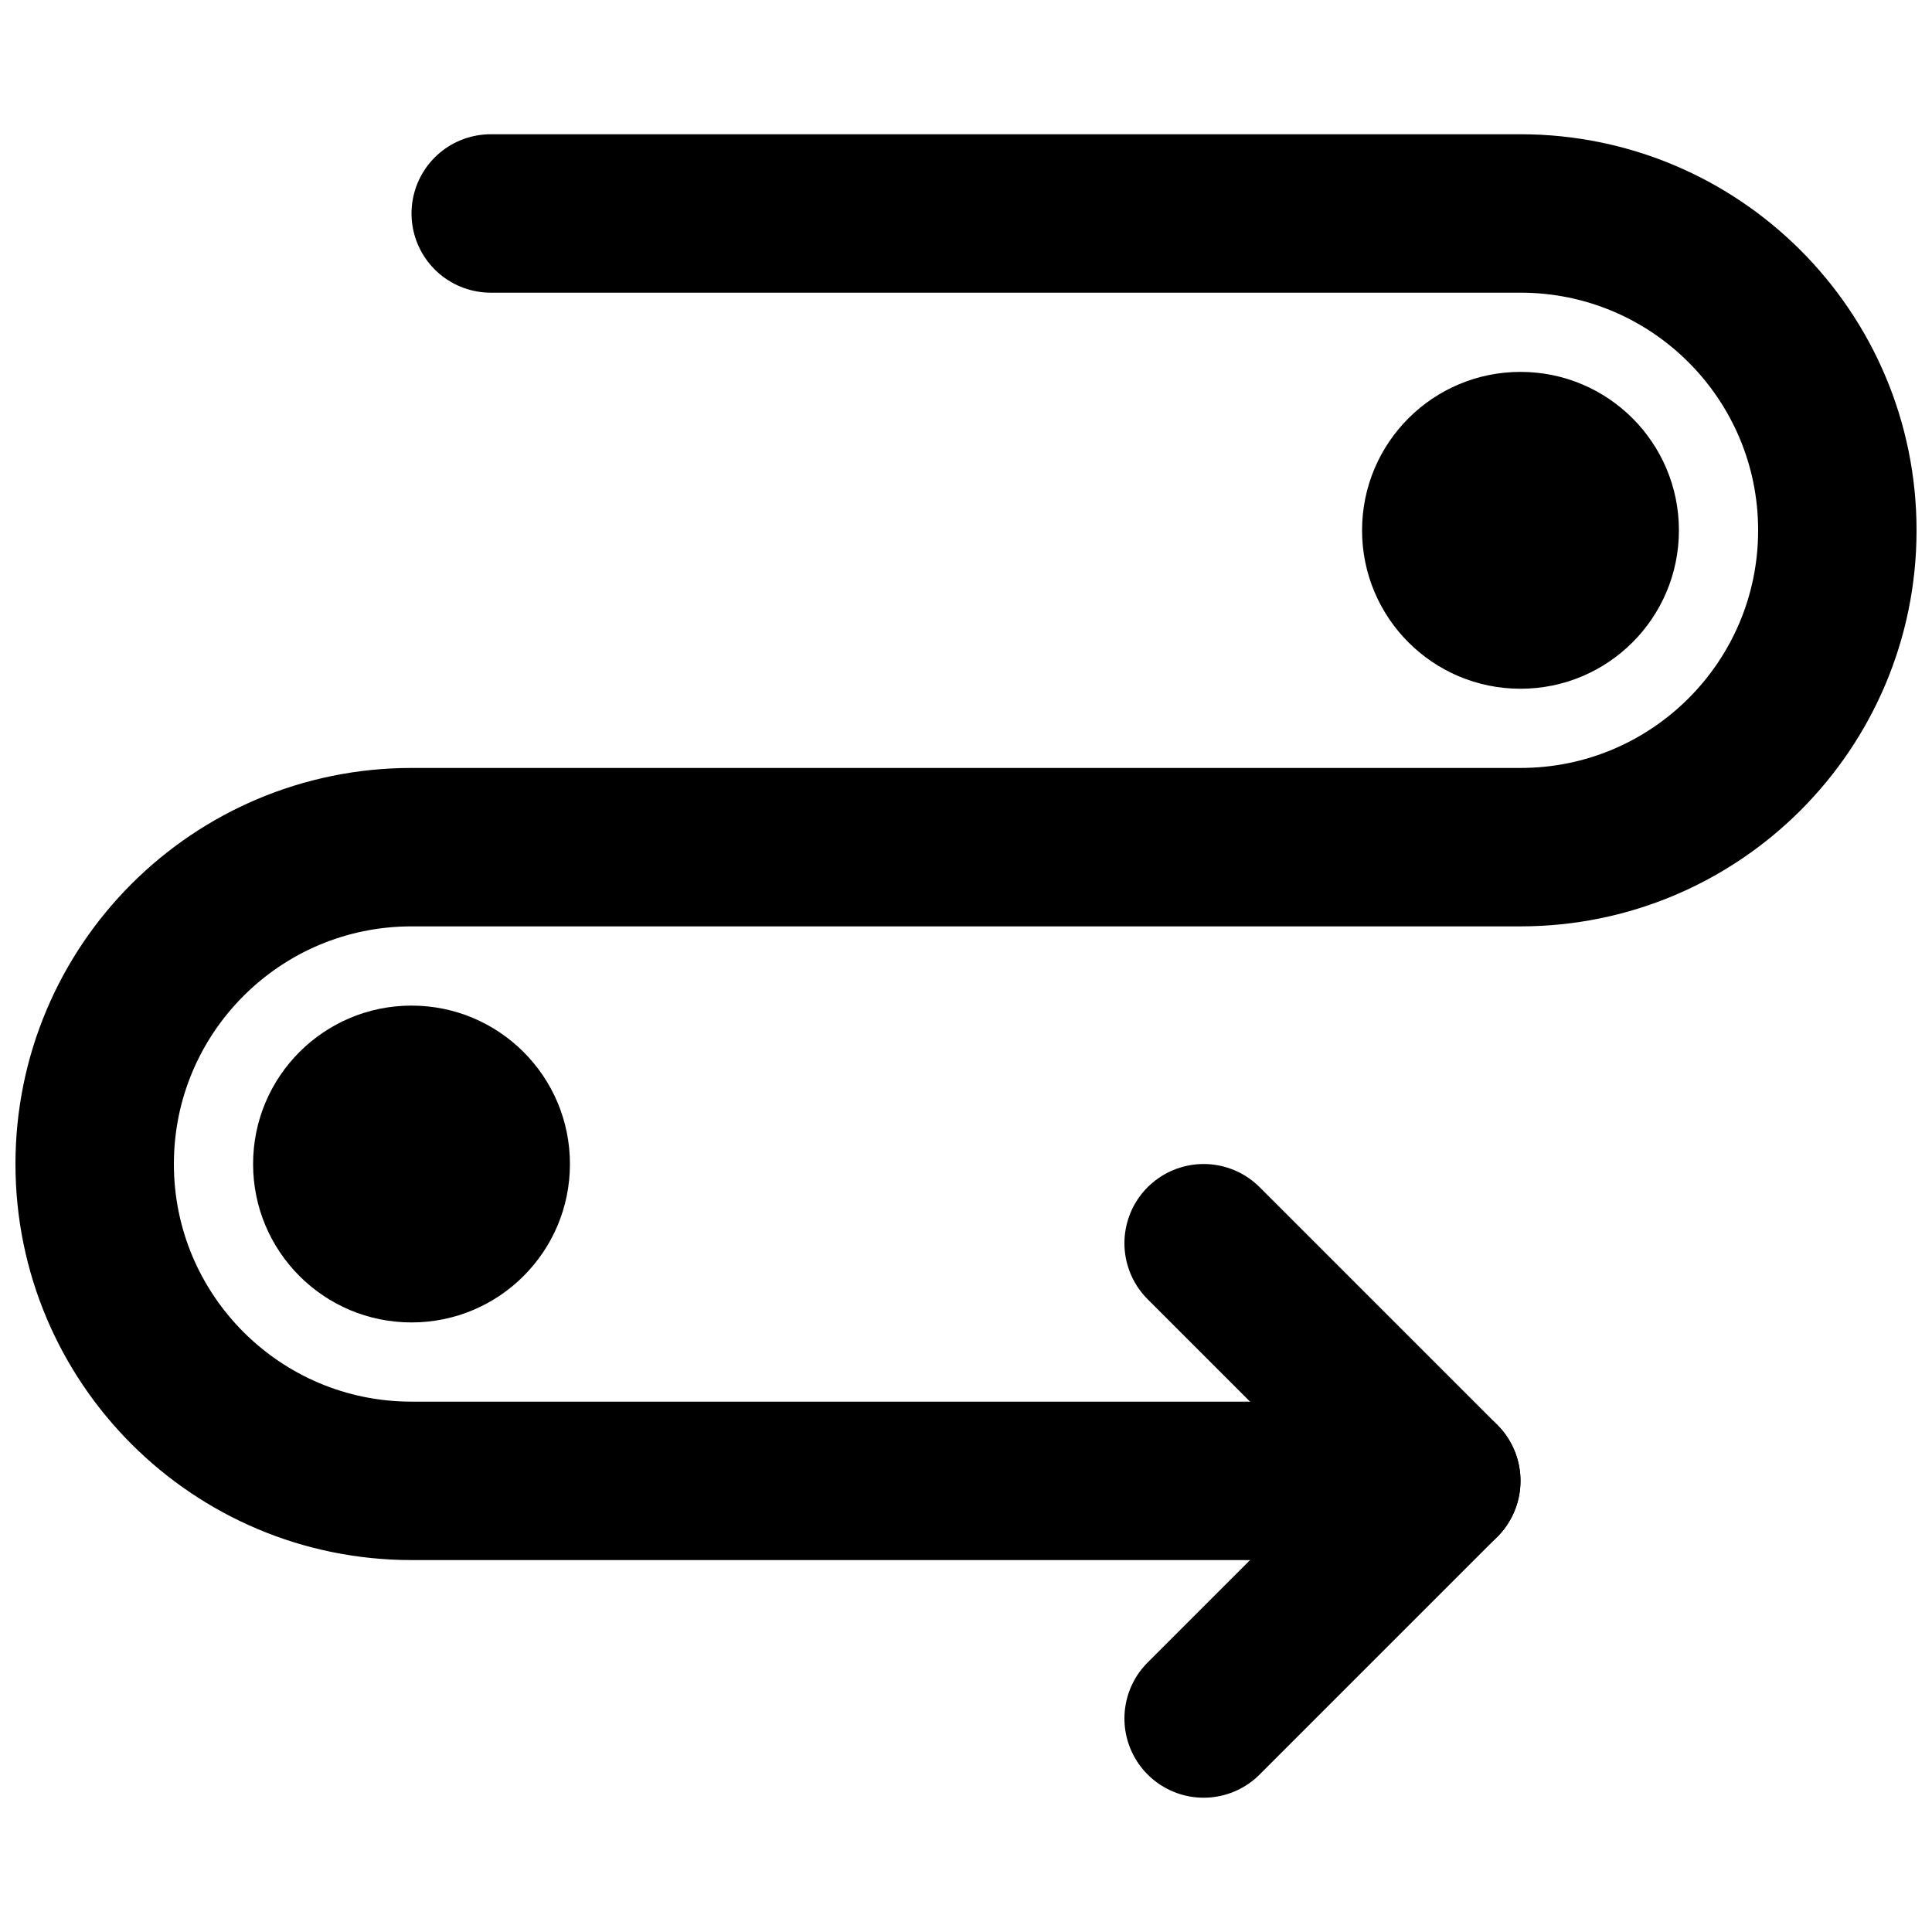 <?xml version="1.0" encoding="UTF-8"?>
<!-- Uploaded to: ICON Repo, www.iconrepo.com, Generator: ICON Repo Mixer Tools -->
<svg width="800px" height="800px" version="1.1" viewBox="144 144 512 512" xmlns="http://www.w3.org/2000/svg">
 <defs>
  <clipPath id="a">
   <path d="m148.09 179h503.81v379h-503.81z"/>
  </clipPath>
 </defs>
 <path transform="matrix(20.992 0 0 20.992 169.09 200.57)" d="m14 13 3 3-3 3" fill="none" stroke="#000000" stroke-linecap="round" stroke-linejoin="round" stroke-width="2"/>
 <g clip-path="url(#a)">
  <path transform="matrix(20.992 0 0 20.992 169.09 200.57)" d="m5 1.4768e-5h13c2.209 0 4 1.791 4 4 0 2.209-1.791 4-4 4h-14c-2.209 0-4 1.791-4 4 0 2.209 1.791 4 4 4h13" fill="none" stroke="#000000" stroke-linecap="round" stroke-linejoin="round" stroke-width="2"/>
 </g>
 <path d="m588.93 284.54c0 23.195-18.785 41.984-41.984 41.984-23.195 0-41.984-18.789-41.984-41.984 0-23.195 18.789-41.984 41.984-41.984 23.199 0 41.984 18.789 41.984 41.984" fill-rule="evenodd"/>
 <path d="m295.04 452.48c0 23.195-18.789 41.98-41.984 41.98-23.195 0-41.984-18.785-41.984-41.98 0-23.199 18.789-41.984 41.984-41.984 23.195 0 41.984 18.785 41.984 41.984" fill-rule="evenodd"/>
</svg>